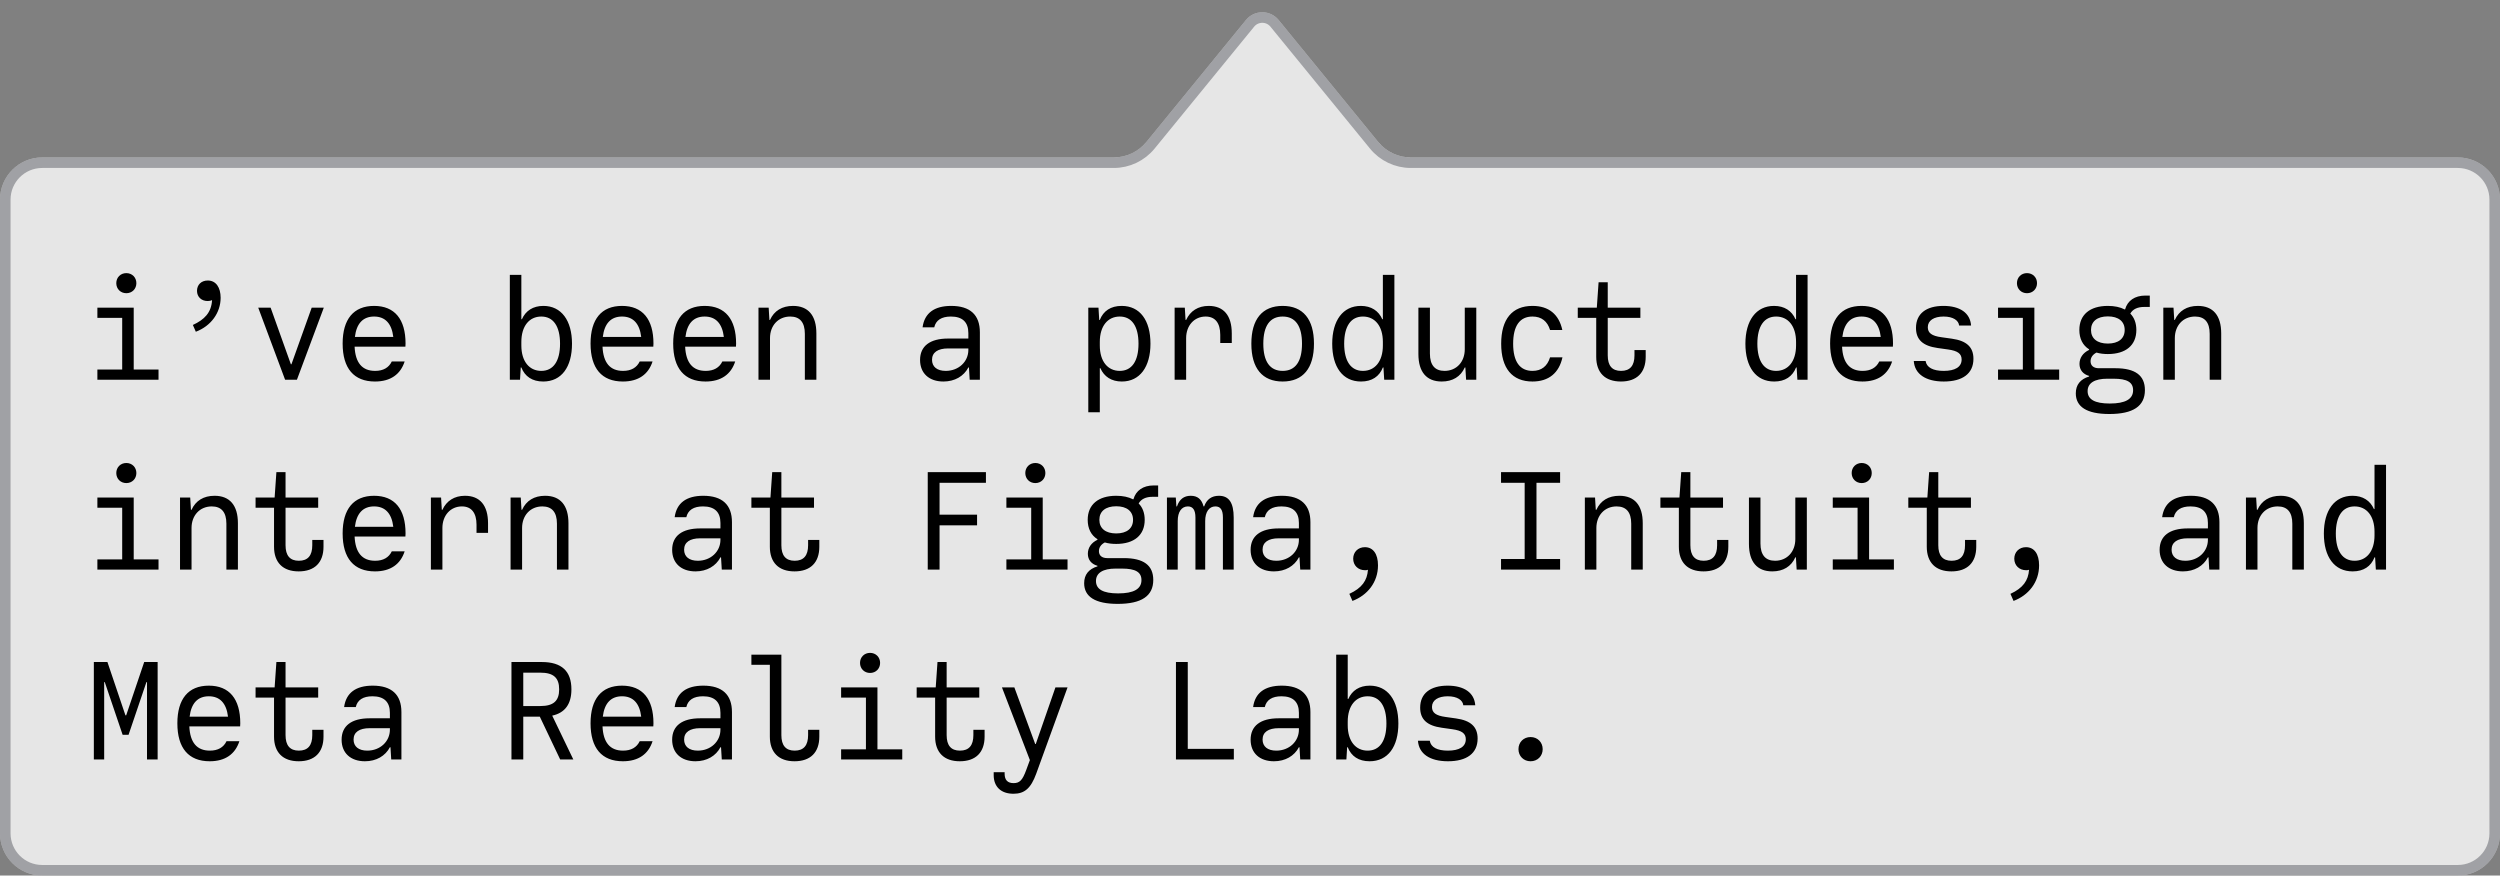 <svg width="237" height="83" viewBox="0 0 237 83" fill="none" xmlns="http://www.w3.org/2000/svg">
<rect x="0" y="0" width="237" height="83" fill="#808080" stroke="none"/>
<path d="M237 18.923C237 16.714 235.209 14.923 233 14.923L133.749 14.923C132.548 14.923 131.41 14.383 130.651 13.453L121.215 1.897C120.415 0.917 118.917 0.917 118.117 1.897L108.681 13.453C107.921 14.383 106.784 14.923 105.583 14.923L4 14.923C1.791 14.923 0 16.714 0 18.923V79C0 81.209 1.791 83 4 83H233C235.209 83 237 81.209 237 79V18.923Z" fill="white" fill-opacity="0.8"/>
<path d="M236.5 18.923C236.5 16.99 234.933 15.423 233 15.423L133.749 15.423C132.398 15.423 131.118 14.816 130.263 13.769L120.828 2.214C120.228 1.478 119.104 1.478 118.504 2.214L109.068 13.769C108.214 14.816 106.934 15.423 105.583 15.423L4 15.423C2.067 15.423 0.5 16.99 0.5 18.923V79C0.5 80.933 2.067 82.5 4 82.5H233C234.933 82.5 236.5 80.933 236.5 79V18.923Z" stroke="#5A5C64" stroke-opacity="0.5"/>
<path d="M11.976 27.796C11.43 27.796 11.024 27.39 11.024 26.844C11.024 26.298 11.43 25.892 11.976 25.892C12.522 25.892 12.928 26.298 12.928 26.844C12.928 27.39 12.522 27.796 11.976 27.796ZM9.232 36V35.034H11.584V30.134H9.232V29.168H12.676V35.034H15.028V36H9.232ZM18.564 31.45L18.284 30.806C19.376 30.302 20.034 29.644 20.104 28.454C19.992 28.51 19.838 28.538 19.684 28.538C19.096 28.538 18.676 28.146 18.676 27.572C18.676 26.998 19.082 26.592 19.698 26.592C20.482 26.592 20.916 27.264 20.916 28.23C20.916 29.644 20.006 30.904 18.564 31.45ZM27.028 36L24.48 29.168H25.656L27.574 34.53H27.63L29.548 29.168H30.696L28.148 36H27.028ZM35.548 36.168C33.546 36.168 32.482 34.922 32.482 32.57C32.482 30.26 33.518 29 35.464 29C37.41 29 38.446 30.26 38.446 32.57C38.446 32.654 38.446 32.766 38.432 32.864H33.616C33.686 34.39 34.33 35.16 35.562 35.16C36.332 35.16 36.864 34.852 37.144 34.264H38.362C37.97 35.482 37.032 36.168 35.548 36.168ZM33.644 31.94H37.284C37.13 30.666 36.514 30.008 35.464 30.008C34.414 30.008 33.798 30.666 33.644 31.94ZM51.496 36.168C50.46 36.168 49.76 35.692 49.424 34.838H49.368L49.298 36H48.332V26.06H49.424V30.26H49.48C49.83 29.462 50.53 29 51.51 29C53.218 29 54.226 30.386 54.226 32.584C54.226 34.796 53.232 36.168 51.496 36.168ZM51.314 35.16C52.448 35.16 53.092 34.25 53.092 32.584C53.092 30.918 52.448 30.008 51.314 30.008C50.18 30.008 49.424 30.904 49.424 32.416V32.752C49.424 34.264 50.18 35.16 51.314 35.16ZM59.05 36.168C57.048 36.168 55.984 34.922 55.984 32.57C55.984 30.26 57.02 29 58.966 29C60.912 29 61.948 30.26 61.948 32.57C61.948 32.654 61.948 32.766 61.934 32.864H57.118C57.188 34.39 57.832 35.16 59.064 35.16C59.834 35.16 60.366 34.852 60.646 34.264H61.864C61.472 35.482 60.534 36.168 59.05 36.168ZM57.146 31.94H60.786C60.632 30.666 60.016 30.008 58.966 30.008C57.916 30.008 57.3 30.666 57.146 31.94ZM66.884 36.168C64.882 36.168 63.818 34.922 63.818 32.57C63.818 30.26 64.854 29 66.8 29C68.746 29 69.782 30.26 69.782 32.57C69.782 32.654 69.782 32.766 69.768 32.864H64.952C65.022 34.39 65.666 35.16 66.898 35.16C67.668 35.16 68.2 34.852 68.48 34.264H69.698C69.306 35.482 68.368 36.168 66.884 36.168ZM64.98 31.94H68.62C68.466 30.666 67.85 30.008 66.8 30.008C65.75 30.008 65.134 30.666 64.98 31.94ZM71.904 36V29.168H72.87L72.94 30.33H72.996C73.388 29.462 74.144 29 75.18 29C76.622 29 77.392 29.91 77.392 31.604V36H76.3V31.646C76.3 30.554 75.824 30.008 74.914 30.008C73.78 30.008 72.996 30.862 72.996 32.052V36H71.904ZM89.434 36.168C88.076 36.168 87.222 35.384 87.222 34.124C87.222 32.808 88.16 32.094 89.882 32.094H91.8V31.576C91.8 30.54 91.24 30.008 90.148 30.008C89.252 30.008 88.72 30.358 88.566 31.03H87.46C87.642 29.686 88.566 29 90.176 29C91.968 29 92.892 29.854 92.892 31.506V36H91.926L91.856 34.838H91.8C91.366 35.664 90.512 36.168 89.434 36.168ZM89.658 35.16C90.876 35.16 91.8 34.292 91.8 33.172V33.032H89.882C88.902 33.032 88.356 33.41 88.356 34.11C88.356 34.768 88.832 35.16 89.658 35.16ZM103.17 39.08V29.168H104.136L104.206 30.33H104.262C104.598 29.476 105.298 29 106.334 29C108.07 29 109.064 30.372 109.064 32.584C109.064 34.782 108.056 36.168 106.348 36.168C105.368 36.168 104.668 35.706 104.318 34.908H104.262V39.08H103.17ZM106.152 35.16C107.286 35.16 107.93 34.25 107.93 32.584C107.93 30.918 107.286 30.008 106.152 30.008C105.018 30.008 104.262 30.904 104.262 32.416V32.752C104.262 34.264 105.018 35.16 106.152 35.16ZM111.354 36V29.168H112.32L112.39 30.33H112.446C112.838 29.476 113.58 29 114.588 29C116.002 29 116.772 29.91 116.772 31.604V32.514H115.68V31.744C115.68 30.61 115.19 30.008 114.294 30.008C113.216 30.008 112.446 30.862 112.446 32.052V36H111.354ZM121.596 36.168C119.664 36.168 118.628 34.908 118.628 32.584C118.628 30.26 119.664 29 121.596 29C123.528 29 124.564 30.26 124.564 32.584C124.564 34.908 123.528 36.168 121.596 36.168ZM121.596 35.16C122.8 35.16 123.43 34.278 123.43 32.584C123.43 30.89 122.8 30.008 121.596 30.008C120.392 30.008 119.762 30.89 119.762 32.584C119.762 34.278 120.392 35.16 121.596 35.16ZM129.024 36.168C127.288 36.168 126.294 34.796 126.294 32.584C126.294 30.386 127.302 29 129.01 29C129.99 29 130.69 29.462 131.04 30.26H131.096V26.06H132.188V36H131.222L131.152 34.838H131.096C130.76 35.692 130.06 36.168 129.024 36.168ZM129.206 35.16C130.34 35.16 131.096 34.264 131.096 32.752V32.416C131.096 30.904 130.34 30.008 129.206 30.008C128.072 30.008 127.428 30.918 127.428 32.584C127.428 34.25 128.072 35.16 129.206 35.16ZM139.952 29.168V36H138.986L138.916 34.838H138.86C138.468 35.706 137.712 36.168 136.676 36.168C135.234 36.168 134.464 35.258 134.464 33.564V29.168H135.556V33.522C135.556 34.614 136.032 35.16 136.942 35.16C138.076 35.16 138.86 34.306 138.86 33.116V29.168H139.952ZM145.28 36.168C143.348 36.168 142.312 34.908 142.312 32.584C142.312 30.26 143.348 29 145.28 29C146.82 29 147.786 29.798 148.108 31.282H146.946C146.694 30.456 146.134 30.008 145.28 30.008C144.076 30.008 143.446 30.89 143.446 32.584C143.446 34.278 144.076 35.16 145.28 35.16C146.134 35.16 146.694 34.712 146.946 33.872H148.122C147.8 35.356 146.82 36.168 145.28 36.168ZM153.66 36.168C152.162 36.168 151.322 35.328 151.322 33.83V30.134H149.572V29.168H151.378L151.546 26.76H152.414V29.168H155.508V30.134H152.414V33.69C152.414 34.67 152.834 35.16 153.674 35.16C154.528 35.16 154.948 34.67 154.948 33.69V33.186H156.012V33.83C156.012 35.328 155.172 36.168 153.66 36.168ZM168.194 36.168C166.458 36.168 165.464 34.796 165.464 32.584C165.464 30.386 166.472 29 168.18 29C169.16 29 169.86 29.462 170.21 30.26H170.266V26.06H171.358V36H170.392L170.322 34.838H170.266C169.93 35.692 169.23 36.168 168.194 36.168ZM168.376 35.16C169.51 35.16 170.266 34.264 170.266 32.752V32.416C170.266 30.904 169.51 30.008 168.376 30.008C167.242 30.008 166.598 30.918 166.598 32.584C166.598 34.25 167.242 35.16 168.376 35.16ZM176.56 36.168C174.558 36.168 173.494 34.922 173.494 32.57C173.494 30.26 174.53 29 176.476 29C178.422 29 179.458 30.26 179.458 32.57C179.458 32.654 179.458 32.766 179.444 32.864H174.628C174.698 34.39 175.342 35.16 176.574 35.16C177.344 35.16 177.876 34.852 178.156 34.264H179.374C178.982 35.482 178.044 36.168 176.56 36.168ZM174.656 31.94H178.296C178.142 30.666 177.526 30.008 176.476 30.008C175.426 30.008 174.81 30.666 174.656 31.94ZM184.268 36.168C182.546 36.168 181.51 35.454 181.426 34.222H182.546C182.644 34.838 183.246 35.16 184.268 35.16C185.332 35.16 185.962 34.796 185.962 34.082C185.962 33.536 185.598 33.256 184.674 33.13L183.68 32.99C182.28 32.794 181.636 32.192 181.636 31.086C181.636 29.728 182.616 29 184.24 29C185.808 29 186.774 29.672 186.858 30.862H185.724C185.682 30.386 185.164 30.008 184.254 30.008C183.33 30.008 182.756 30.386 182.756 31.016C182.756 31.562 183.12 31.842 184.044 31.968L185.038 32.108C186.438 32.304 187.082 32.906 187.082 34.012C187.082 35.426 186.046 36.168 184.268 36.168ZM192.158 27.796C191.612 27.796 191.206 27.39 191.206 26.844C191.206 26.298 191.612 25.892 192.158 25.892C192.704 25.892 193.11 26.298 193.11 26.844C193.11 27.39 192.704 27.796 192.158 27.796ZM189.414 36V35.034H191.766V30.134H189.414V29.168H192.858V35.034H195.21V36H189.414ZM199.964 39.248C197.822 39.248 196.786 38.562 196.786 37.288C196.786 36.476 197.22 35.944 198.046 35.692V35.636C197.486 35.482 197.136 35.076 197.136 34.502C197.136 33.928 197.458 33.452 198.046 33.172V33.116C197.444 32.738 197.122 32.108 197.122 31.282C197.122 29.84 198.116 29 199.824 29C200.454 29 200.986 29.112 201.42 29.336L201.462 29.322C201.686 28.51 202.372 28.02 203.38 28.02H203.8V29.098H203.268C202.638 29.098 202.19 29.308 201.952 29.728C202.33 30.106 202.526 30.638 202.526 31.282C202.526 32.724 201.532 33.564 199.824 33.564C199.432 33.564 199.068 33.522 198.746 33.424C198.396 33.606 198.186 33.886 198.186 34.25C198.186 34.67 198.48 34.908 198.97 34.908H200.538C202.428 34.908 203.338 35.594 203.338 36.98C203.338 38.506 202.218 39.248 199.964 39.248ZM199.824 32.57C200.832 32.57 201.42 32.094 201.42 31.282C201.42 30.47 200.832 29.994 199.824 29.994C198.816 29.994 198.228 30.47 198.228 31.282C198.228 32.094 198.816 32.57 199.824 32.57ZM200.006 38.254C201.49 38.254 202.218 37.834 202.218 36.994C202.218 36.238 201.658 35.902 200.37 35.902H199.768C198.578 35.902 197.906 36.308 197.906 37.078C197.906 37.862 198.578 38.254 200.006 38.254ZM205.082 36V29.168H206.048L206.118 30.33H206.174C206.566 29.462 207.322 29 208.358 29C209.8 29 210.57 29.91 210.57 31.604V36H209.478V31.646C209.478 30.554 209.002 30.008 208.092 30.008C206.958 30.008 206.174 30.862 206.174 32.052V36H205.082ZM11.976 45.796C11.43 45.796 11.024 45.39 11.024 44.844C11.024 44.298 11.43 43.892 11.976 43.892C12.522 43.892 12.928 44.298 12.928 44.844C12.928 45.39 12.522 45.796 11.976 45.796ZM9.232 54V53.034H11.584V48.134H9.232V47.168H12.676V53.034H15.028V54H9.232ZM17.066 54V47.168H18.032L18.102 48.33H18.158C18.55 47.462 19.306 47 20.342 47C21.784 47 22.554 47.91 22.554 49.604V54H21.462V49.646C21.462 48.554 20.986 48.008 20.076 48.008C18.942 48.008 18.158 48.862 18.158 50.052V54H17.066ZM28.316 54.168C26.818 54.168 25.978 53.328 25.978 51.83V48.134H24.228V47.168H26.034L26.202 44.76H27.07V47.168H30.164V48.134H27.07V51.69C27.07 52.67 27.49 53.16 28.33 53.16C29.184 53.16 29.604 52.67 29.604 51.69V51.186H30.668V51.83C30.668 53.328 29.828 54.168 28.316 54.168ZM35.548 54.168C33.546 54.168 32.482 52.922 32.482 50.57C32.482 48.26 33.518 47 35.464 47C37.41 47 38.446 48.26 38.446 50.57C38.446 50.654 38.446 50.766 38.432 50.864H33.616C33.686 52.39 34.33 53.16 35.562 53.16C36.332 53.16 36.864 52.852 37.144 52.264H38.362C37.97 53.482 37.032 54.168 35.548 54.168ZM33.644 49.94H37.284C37.13 48.666 36.514 48.008 35.464 48.008C34.414 48.008 33.798 48.666 33.644 49.94ZM40.848 54V47.168H41.814L41.884 48.33H41.94C42.332 47.476 43.074 47 44.082 47C45.496 47 46.266 47.91 46.266 49.604V50.514H45.174V49.744C45.174 48.61 44.684 48.008 43.788 48.008C42.71 48.008 41.94 48.862 41.94 50.052V54H40.848ZM48.402 54V47.168H49.368L49.438 48.33H49.494C49.886 47.462 50.642 47 51.678 47C53.12 47 53.89 47.91 53.89 49.604V54H52.798V49.646C52.798 48.554 52.322 48.008 51.412 48.008C50.278 48.008 49.494 48.862 49.494 50.052V54H48.402ZM65.932 54.168C64.574 54.168 63.72 53.384 63.72 52.124C63.72 50.808 64.658 50.094 66.38 50.094H68.298V49.576C68.298 48.54 67.738 48.008 66.646 48.008C65.75 48.008 65.218 48.358 65.064 49.03H63.958C64.14 47.686 65.064 47 66.674 47C68.466 47 69.39 47.854 69.39 49.506V54H68.424L68.354 52.838H68.298C67.864 53.664 67.01 54.168 65.932 54.168ZM66.156 53.16C67.374 53.16 68.298 52.292 68.298 51.172V51.032H66.38C65.4 51.032 64.854 51.41 64.854 52.11C64.854 52.768 65.33 53.16 66.156 53.16ZM75.32 54.168C73.822 54.168 72.982 53.328 72.982 51.83V48.134H71.232V47.168H73.038L73.206 44.76H74.074V47.168H77.168V48.134H74.074V51.69C74.074 52.67 74.494 53.16 75.334 53.16C76.188 53.16 76.608 52.67 76.608 51.69V51.186H77.672V51.83C77.672 53.328 76.832 54.168 75.32 54.168ZM87.95 54V44.76H93.466V45.768H89.07V48.792H92.626V49.8H89.07V54H87.95ZM98.15 45.796C97.604 45.796 97.198 45.39 97.198 44.844C97.198 44.298 97.604 43.892 98.15 43.892C98.696 43.892 99.102 44.298 99.102 44.844C99.102 45.39 98.696 45.796 98.15 45.796ZM95.406 54V53.034H97.758V48.134H95.406V47.168H98.85V53.034H101.202V54H95.406ZM105.956 57.248C103.814 57.248 102.778 56.562 102.778 55.288C102.778 54.476 103.212 53.944 104.038 53.692V53.636C103.478 53.482 103.128 53.076 103.128 52.502C103.128 51.928 103.45 51.452 104.038 51.172V51.116C103.436 50.738 103.114 50.108 103.114 49.282C103.114 47.84 104.108 47 105.816 47C106.446 47 106.978 47.112 107.412 47.336L107.454 47.322C107.678 46.51 108.364 46.02 109.372 46.02H109.792V47.098H109.26C108.63 47.098 108.182 47.308 107.944 47.728C108.322 48.106 108.518 48.638 108.518 49.282C108.518 50.724 107.524 51.564 105.816 51.564C105.424 51.564 105.06 51.522 104.738 51.424C104.388 51.606 104.178 51.886 104.178 52.25C104.178 52.67 104.472 52.908 104.962 52.908H106.53C108.42 52.908 109.33 53.594 109.33 54.98C109.33 56.506 108.21 57.248 105.956 57.248ZM105.816 50.57C106.824 50.57 107.412 50.094 107.412 49.282C107.412 48.47 106.824 47.994 105.816 47.994C104.808 47.994 104.22 48.47 104.22 49.282C104.22 50.094 104.808 50.57 105.816 50.57ZM105.998 56.254C107.482 56.254 108.21 55.834 108.21 54.994C108.21 54.238 107.65 53.902 106.362 53.902H105.76C104.57 53.902 103.898 54.308 103.898 55.078C103.898 55.862 104.57 56.254 105.998 56.254ZM110.626 54V47.168H111.466L111.522 48.008H111.578C111.802 47.336 112.236 47 112.88 47C113.524 47 113.916 47.322 114.098 48.008H114.154C114.392 47.336 114.868 47 115.554 47C116.506 47 116.954 47.658 116.954 49.072V54H115.932V49.058C115.932 48.344 115.708 48.008 115.218 48.008C114.616 48.008 114.252 48.54 114.252 49.394V54H113.328V49.058C113.328 48.358 113.09 48.008 112.614 48.008C112.012 48.008 111.648 48.526 111.648 49.394V54H110.626ZM120.77 54.168C119.412 54.168 118.558 53.384 118.558 52.124C118.558 50.808 119.496 50.094 121.218 50.094H123.136V49.576C123.136 48.54 122.576 48.008 121.484 48.008C120.588 48.008 120.056 48.358 119.902 49.03H118.796C118.978 47.686 119.902 47 121.512 47C123.304 47 124.228 47.854 124.228 49.506V54H123.262L123.192 52.838H123.136C122.702 53.664 121.848 54.168 120.77 54.168ZM120.994 53.16C122.212 53.16 123.136 52.292 123.136 51.172V51.032H121.218C120.238 51.032 119.692 51.41 119.692 52.11C119.692 52.768 120.168 53.16 120.994 53.16ZM128.212 56.968L127.918 56.296C129.108 55.75 129.612 55.036 129.682 54.014C129.57 54.056 129.528 54.056 129.402 54.056C128.744 54.056 128.282 53.594 128.282 52.964C128.282 52.334 128.744 51.872 129.388 51.872C130.172 51.872 130.634 52.516 130.634 53.594C130.634 55.204 129.626 56.436 128.212 56.968ZM142.298 54V52.992H144.538V45.768H142.298V44.76H147.898V45.768H145.658V52.992H147.898V54H142.298ZM150.244 54V47.168H151.21L151.28 48.33H151.336C151.728 47.462 152.484 47 153.52 47C154.962 47 155.732 47.91 155.732 49.604V54H154.64V49.646C154.64 48.554 154.164 48.008 153.254 48.008C152.12 48.008 151.336 48.862 151.336 50.052V54H150.244ZM161.494 54.168C159.996 54.168 159.156 53.328 159.156 51.83V48.134H157.406V47.168H159.212L159.38 44.76H160.248V47.168H163.342V48.134H160.248V51.69C160.248 52.67 160.668 53.16 161.508 53.16C162.362 53.16 162.782 52.67 162.782 51.69V51.186H163.846V51.83C163.846 53.328 163.006 54.168 161.494 54.168ZM171.288 47.168V54H170.322L170.252 52.838H170.196C169.804 53.706 169.048 54.168 168.012 54.168C166.57 54.168 165.8 53.258 165.8 51.564V47.168H166.892V51.522C166.892 52.614 167.368 53.16 168.278 53.16C169.412 53.16 170.196 52.306 170.196 51.116V47.168H171.288ZM176.49 45.796C175.944 45.796 175.538 45.39 175.538 44.844C175.538 44.298 175.944 43.892 176.49 43.892C177.036 43.892 177.442 44.298 177.442 44.844C177.442 45.39 177.036 45.796 176.49 45.796ZM173.746 54V53.034H176.098V48.134H173.746V47.168H177.19V53.034H179.542V54H173.746ZM184.996 54.168C183.498 54.168 182.658 53.328 182.658 51.83V48.134H180.908V47.168H182.714L182.882 44.76H183.75V47.168H186.844V48.134H183.75V51.69C183.75 52.67 184.17 53.16 185.01 53.16C185.864 53.16 186.284 52.67 186.284 51.69V51.186H187.348V51.83C187.348 53.328 186.508 54.168 184.996 54.168ZM190.884 56.968L190.59 56.296C191.78 55.75 192.284 55.036 192.354 54.014C192.242 54.056 192.2 54.056 192.074 54.056C191.416 54.056 190.954 53.594 190.954 52.964C190.954 52.334 191.416 51.872 192.06 51.872C192.844 51.872 193.306 52.516 193.306 53.594C193.306 55.204 192.298 56.436 190.884 56.968ZM206.944 54.168C205.586 54.168 204.732 53.384 204.732 52.124C204.732 50.808 205.67 50.094 207.392 50.094H209.31V49.576C209.31 48.54 208.75 48.008 207.658 48.008C206.762 48.008 206.23 48.358 206.076 49.03H204.97C205.152 47.686 206.076 47 207.686 47C209.478 47 210.402 47.854 210.402 49.506V54H209.436L209.366 52.838H209.31C208.876 53.664 208.022 54.168 206.944 54.168ZM207.168 53.16C208.386 53.16 209.31 52.292 209.31 51.172V51.032H207.392C206.412 51.032 205.866 51.41 205.866 52.11C205.866 52.768 206.342 53.16 207.168 53.16ZM212.916 54V47.168H213.882L213.952 48.33H214.008C214.4 47.462 215.156 47 216.192 47C217.634 47 218.404 47.91 218.404 49.604V54H217.312V49.646C217.312 48.554 216.836 48.008 215.926 48.008C214.792 48.008 214.008 48.862 214.008 50.052V54H212.916ZM223.032 54.168C221.296 54.168 220.302 52.796 220.302 50.584C220.302 48.386 221.31 47 223.018 47C223.998 47 224.698 47.462 225.048 48.26H225.104V44.06H226.196V54H225.23L225.16 52.838H225.104C224.768 53.692 224.068 54.168 223.032 54.168ZM223.214 53.16C224.348 53.16 225.104 52.264 225.104 50.752V50.416C225.104 48.904 224.348 48.008 223.214 48.008C222.08 48.008 221.436 48.918 221.436 50.584C221.436 52.25 222.08 53.16 223.214 53.16ZM8.896 72V62.76H10.184L11.892 67.814H11.962L13.67 62.76H14.944V72H13.936V64.664H13.88L12.186 69.662H11.626L9.932 64.664H9.876V72H8.896ZM19.88 72.168C17.878 72.168 16.814 70.922 16.814 68.57C16.814 66.26 17.85 65 19.796 65C21.742 65 22.778 66.26 22.778 68.57C22.778 68.654 22.778 68.766 22.764 68.864H17.948C18.018 70.39 18.662 71.16 19.894 71.16C20.664 71.16 21.196 70.852 21.476 70.264H22.694C22.302 71.482 21.364 72.168 19.88 72.168ZM17.976 67.94H21.616C21.462 66.666 20.846 66.008 19.796 66.008C18.746 66.008 18.13 66.666 17.976 67.94ZM28.316 72.168C26.818 72.168 25.978 71.328 25.978 69.83V66.134H24.228V65.168H26.034L26.202 62.76H27.07V65.168H30.164V66.134H27.07V69.69C27.07 70.67 27.49 71.16 28.33 71.16C29.184 71.16 29.604 70.67 29.604 69.69V69.186H30.668V69.83C30.668 71.328 29.828 72.168 28.316 72.168ZM34.596 72.168C33.238 72.168 32.384 71.384 32.384 70.124C32.384 68.808 33.322 68.094 35.044 68.094H36.962V67.576C36.962 66.54 36.402 66.008 35.31 66.008C34.414 66.008 33.882 66.358 33.728 67.03H32.622C32.804 65.686 33.728 65 35.338 65C37.13 65 38.054 65.854 38.054 67.506V72H37.088L37.018 70.838H36.962C36.528 71.664 35.674 72.168 34.596 72.168ZM34.82 71.16C36.038 71.16 36.962 70.292 36.962 69.172V69.032H35.044C34.064 69.032 33.518 69.41 33.518 70.11C33.518 70.768 33.994 71.16 34.82 71.16ZM48.486 72V62.76H51.37C53.246 62.76 54.17 63.628 54.17 65.35C54.17 66.736 53.568 67.576 52.35 67.842L54.352 72H53.106L51.174 67.94H49.606V72H48.486ZM49.606 66.932H51.23C52.476 66.932 53.008 66.442 53.008 65.35C53.008 64.258 52.476 63.768 51.23 63.768H49.606V66.932ZM59.05 72.168C57.048 72.168 55.984 70.922 55.984 68.57C55.984 66.26 57.02 65 58.966 65C60.912 65 61.948 66.26 61.948 68.57C61.948 68.654 61.948 68.766 61.934 68.864H57.118C57.188 70.39 57.832 71.16 59.064 71.16C59.834 71.16 60.366 70.852 60.646 70.264H61.864C61.472 71.482 60.534 72.168 59.05 72.168ZM57.146 67.94H60.786C60.632 66.666 60.016 66.008 58.966 66.008C57.916 66.008 57.3 66.666 57.146 67.94ZM65.932 72.168C64.574 72.168 63.72 71.384 63.72 70.124C63.72 68.808 64.658 68.094 66.38 68.094H68.298V67.576C68.298 66.54 67.738 66.008 66.646 66.008C65.75 66.008 65.218 66.358 65.064 67.03H63.958C64.14 65.686 65.064 65 66.674 65C68.466 65 69.39 65.854 69.39 67.506V72H68.424L68.354 70.838H68.298C67.864 71.664 67.01 72.168 65.932 72.168ZM66.156 71.16C67.374 71.16 68.298 70.292 68.298 69.172V69.032H66.38C65.4 69.032 64.854 69.41 64.854 70.11C64.854 70.768 65.33 71.16 66.156 71.16ZM75.32 72.168C73.822 72.168 72.982 71.328 72.982 69.83V63.026H71.232V62.06H74.074V69.69C74.074 70.67 74.494 71.16 75.334 71.16C76.188 71.16 76.608 70.67 76.608 69.69V69.186H77.672V69.83C77.672 71.328 76.832 72.168 75.32 72.168ZM82.482 63.796C81.936 63.796 81.53 63.39 81.53 62.844C81.53 62.298 81.936 61.892 82.482 61.892C83.028 61.892 83.434 62.298 83.434 62.844C83.434 63.39 83.028 63.796 82.482 63.796ZM79.738 72V71.034H82.09V66.134H79.738V65.168H83.182V71.034H85.534V72H79.738ZM90.988 72.168C89.49 72.168 88.65 71.328 88.65 69.83V66.134H86.9V65.168H88.706L88.874 62.76H89.742V65.168H92.836V66.134H89.742V69.69C89.742 70.67 90.162 71.16 91.002 71.16C91.856 71.16 92.276 70.67 92.276 69.69V69.186H93.34V69.83C93.34 71.328 92.5 72.168 90.988 72.168ZM96.078 75.248C94.888 75.248 94.202 74.576 94.202 73.484V73.204H95.238V73.344C95.238 73.946 95.518 74.24 96.092 74.24C96.666 74.24 96.932 73.96 97.282 73.008L97.632 72.056L94.986 65.168H96.162L98.136 70.53H98.192L100.054 65.168H101.202L98.234 73.344C97.73 74.73 97.128 75.248 96.078 75.248ZM111.48 72V62.76H112.6V70.992H116.968V72H111.48ZM120.77 72.168C119.412 72.168 118.558 71.384 118.558 70.124C118.558 68.808 119.496 68.094 121.218 68.094H123.136V67.576C123.136 66.54 122.576 66.008 121.484 66.008C120.588 66.008 120.056 66.358 119.902 67.03H118.796C118.978 65.686 119.902 65 121.512 65C123.304 65 124.228 65.854 124.228 67.506V72H123.262L123.192 70.838H123.136C122.702 71.664 121.848 72.168 120.77 72.168ZM120.994 71.16C122.212 71.16 123.136 70.292 123.136 69.172V69.032H121.218C120.238 69.032 119.692 69.41 119.692 70.11C119.692 70.768 120.168 71.16 120.994 71.16ZM129.836 72.168C128.8 72.168 128.1 71.692 127.764 70.838H127.708L127.638 72H126.672V62.06H127.764V66.26H127.82C128.17 65.462 128.87 65 129.85 65C131.558 65 132.566 66.386 132.566 68.584C132.566 70.796 131.572 72.168 129.836 72.168ZM129.654 71.16C130.788 71.16 131.432 70.25 131.432 68.584C131.432 66.918 130.788 66.008 129.654 66.008C128.52 66.008 127.764 66.904 127.764 68.416V68.752C127.764 70.264 128.52 71.16 129.654 71.16ZM137.264 72.168C135.542 72.168 134.506 71.454 134.422 70.222H135.542C135.64 70.838 136.242 71.16 137.264 71.16C138.328 71.16 138.958 70.796 138.958 70.082C138.958 69.536 138.594 69.256 137.67 69.13L136.676 68.99C135.276 68.794 134.632 68.192 134.632 67.086C134.632 65.728 135.612 65 137.236 65C138.804 65 139.77 65.672 139.854 66.862H138.72C138.678 66.386 138.16 66.008 137.25 66.008C136.326 66.008 135.752 66.386 135.752 67.016C135.752 67.562 136.116 67.842 137.04 67.968L138.034 68.108C139.434 68.304 140.078 68.906 140.078 70.012C140.078 71.426 139.042 72.168 137.264 72.168ZM145.098 72.168C144.44 72.168 143.95 71.678 143.95 71.02C143.95 70.362 144.44 69.872 145.098 69.872C145.756 69.872 146.246 70.362 146.246 71.02C146.246 71.678 145.756 72.168 145.098 72.168Z" fill="black"/>
</svg>
